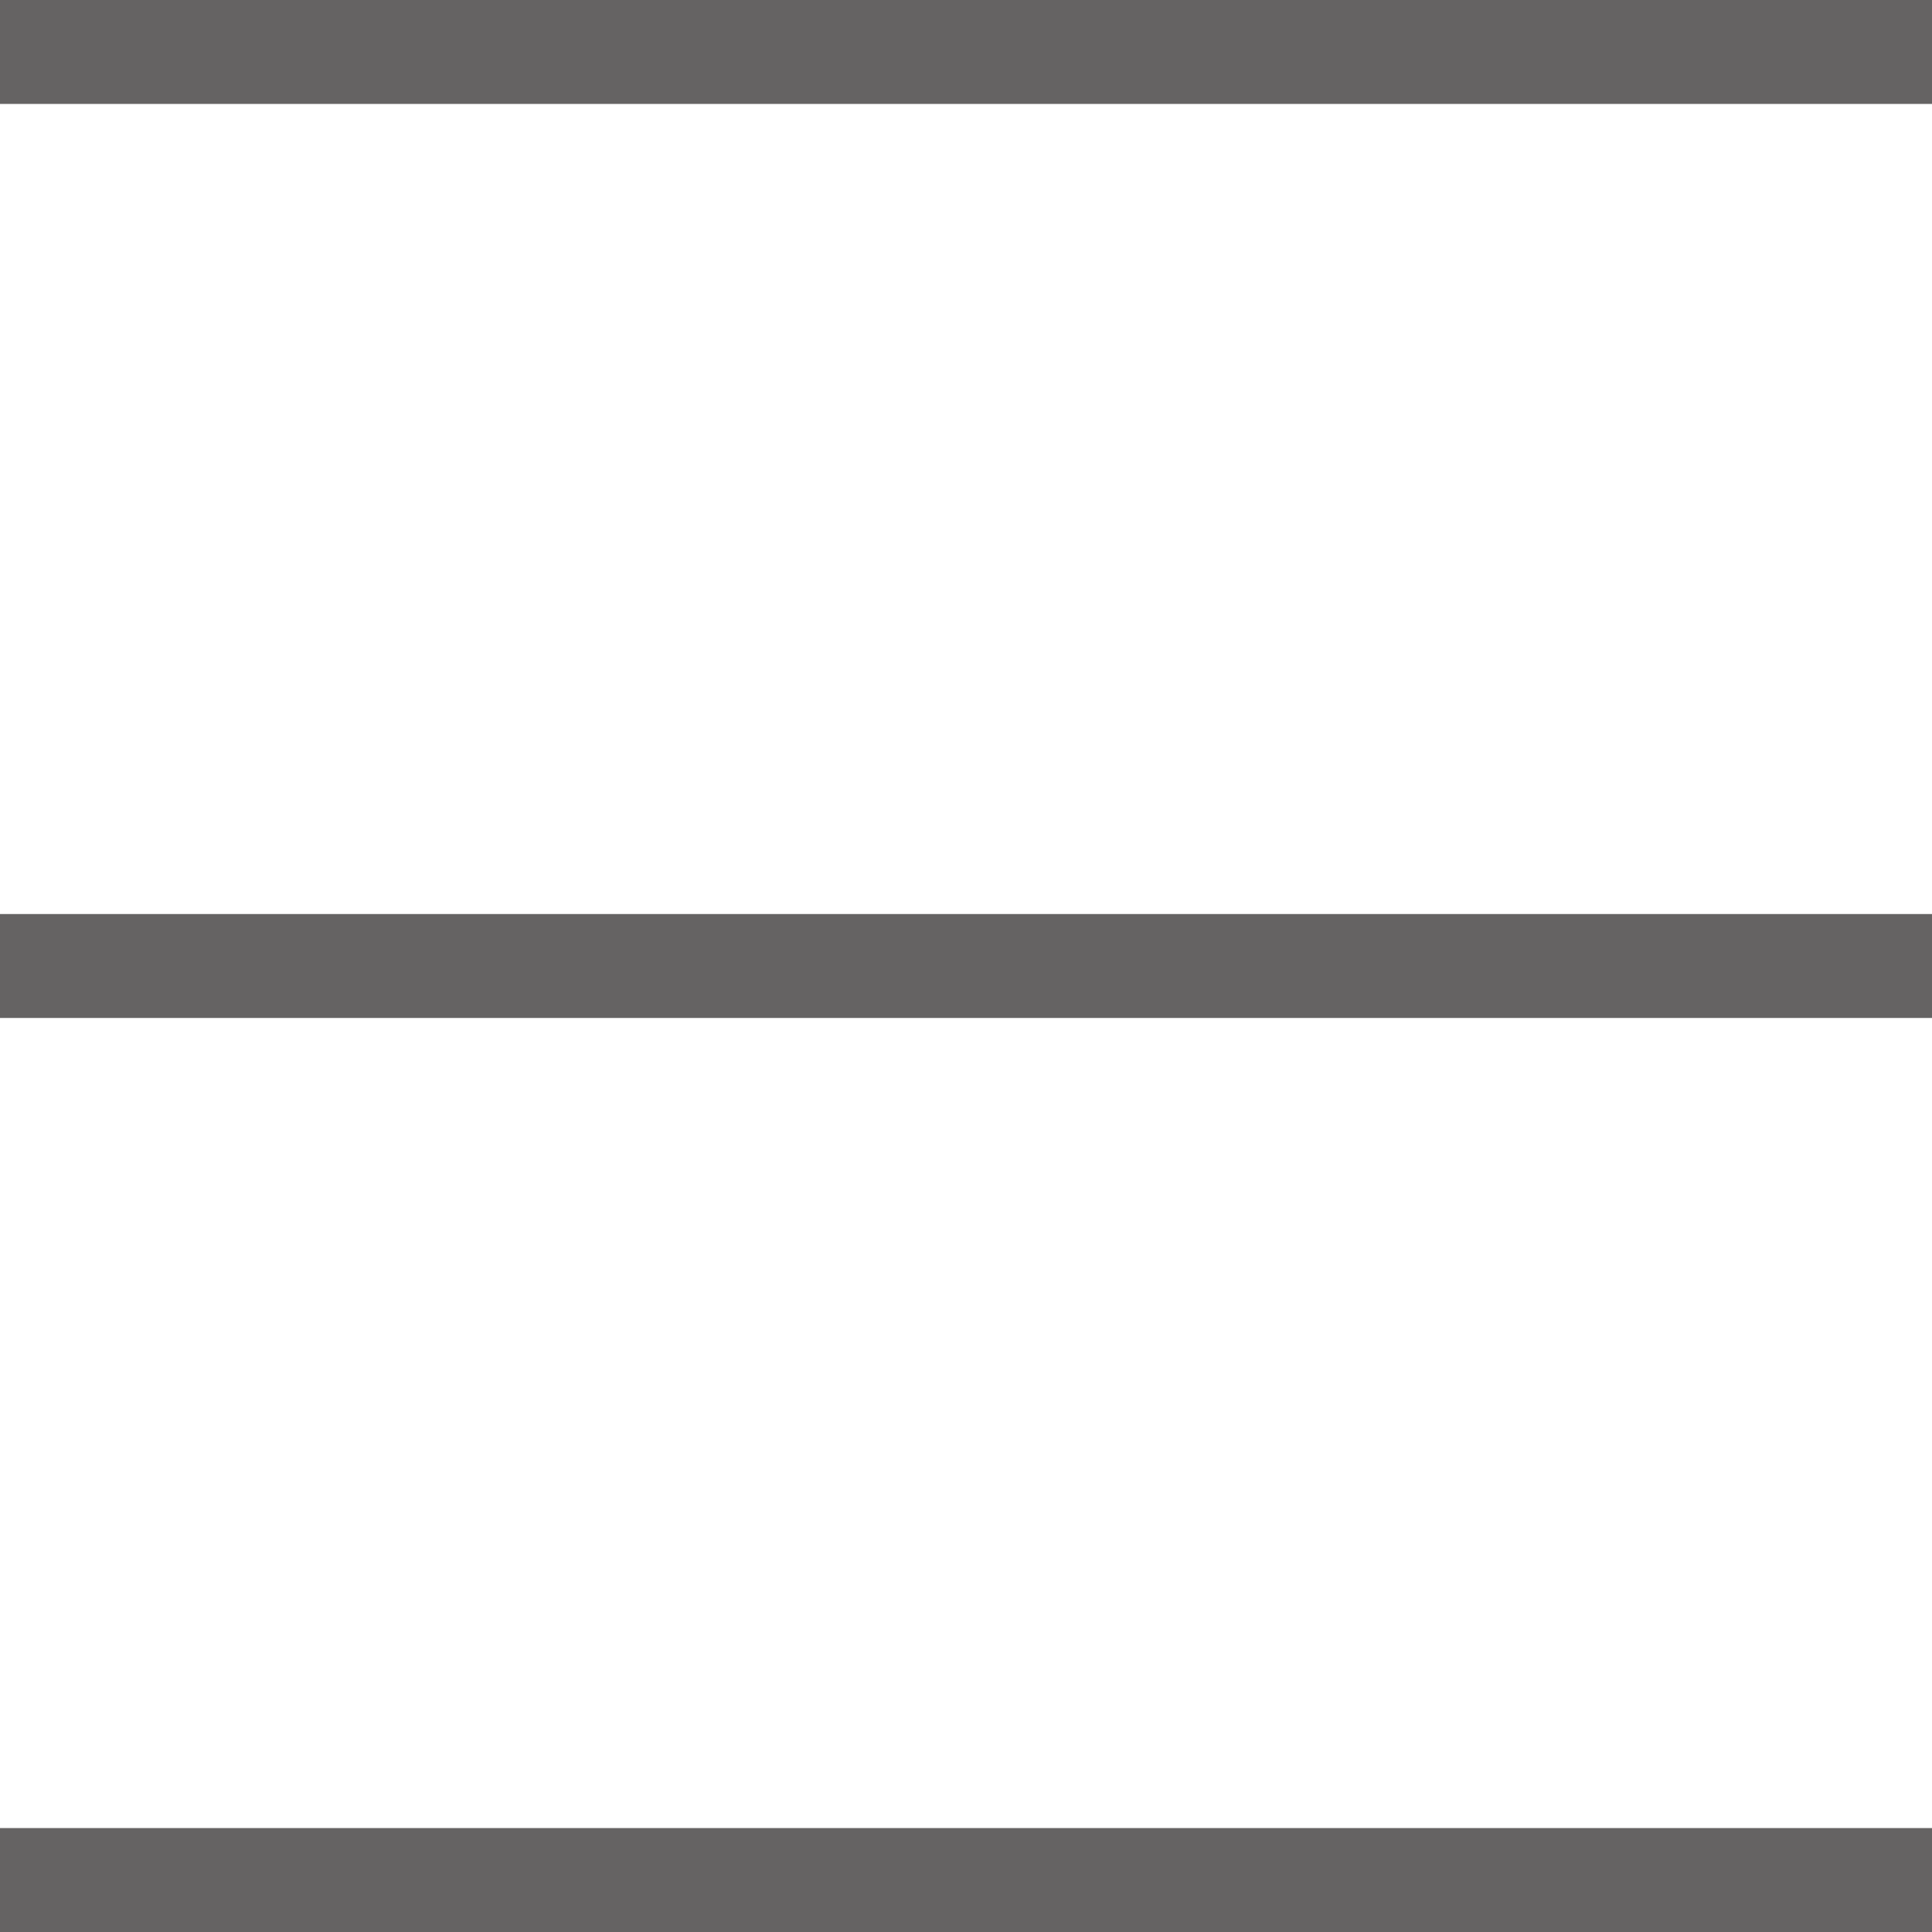 <?xml version="1.0" encoding="utf-8"?>
<!-- Generator: Adobe Illustrator 27.2.0, SVG Export Plug-In . SVG Version: 6.00 Build 0)  -->
<svg version="1.1" id="Layer_1" xmlns="http://www.w3.org/2000/svg" xmlns:xlink="http://www.w3.org/1999/xlink" x="0px" y="0px"
	 viewBox="0 0 145 145" style="enable-background:new 0 0 145 145;" xml:space="preserve">
<style type="text/css">
	.st0{fill:#656363;}
</style>
<rect y="0" class="st0" width="145" height="7.8"/>
<rect y="68.6" class="st0" width="145" height="7.8"/>
<rect y="137.2" class="st0" width="145" height="7.8"/>
</svg>
